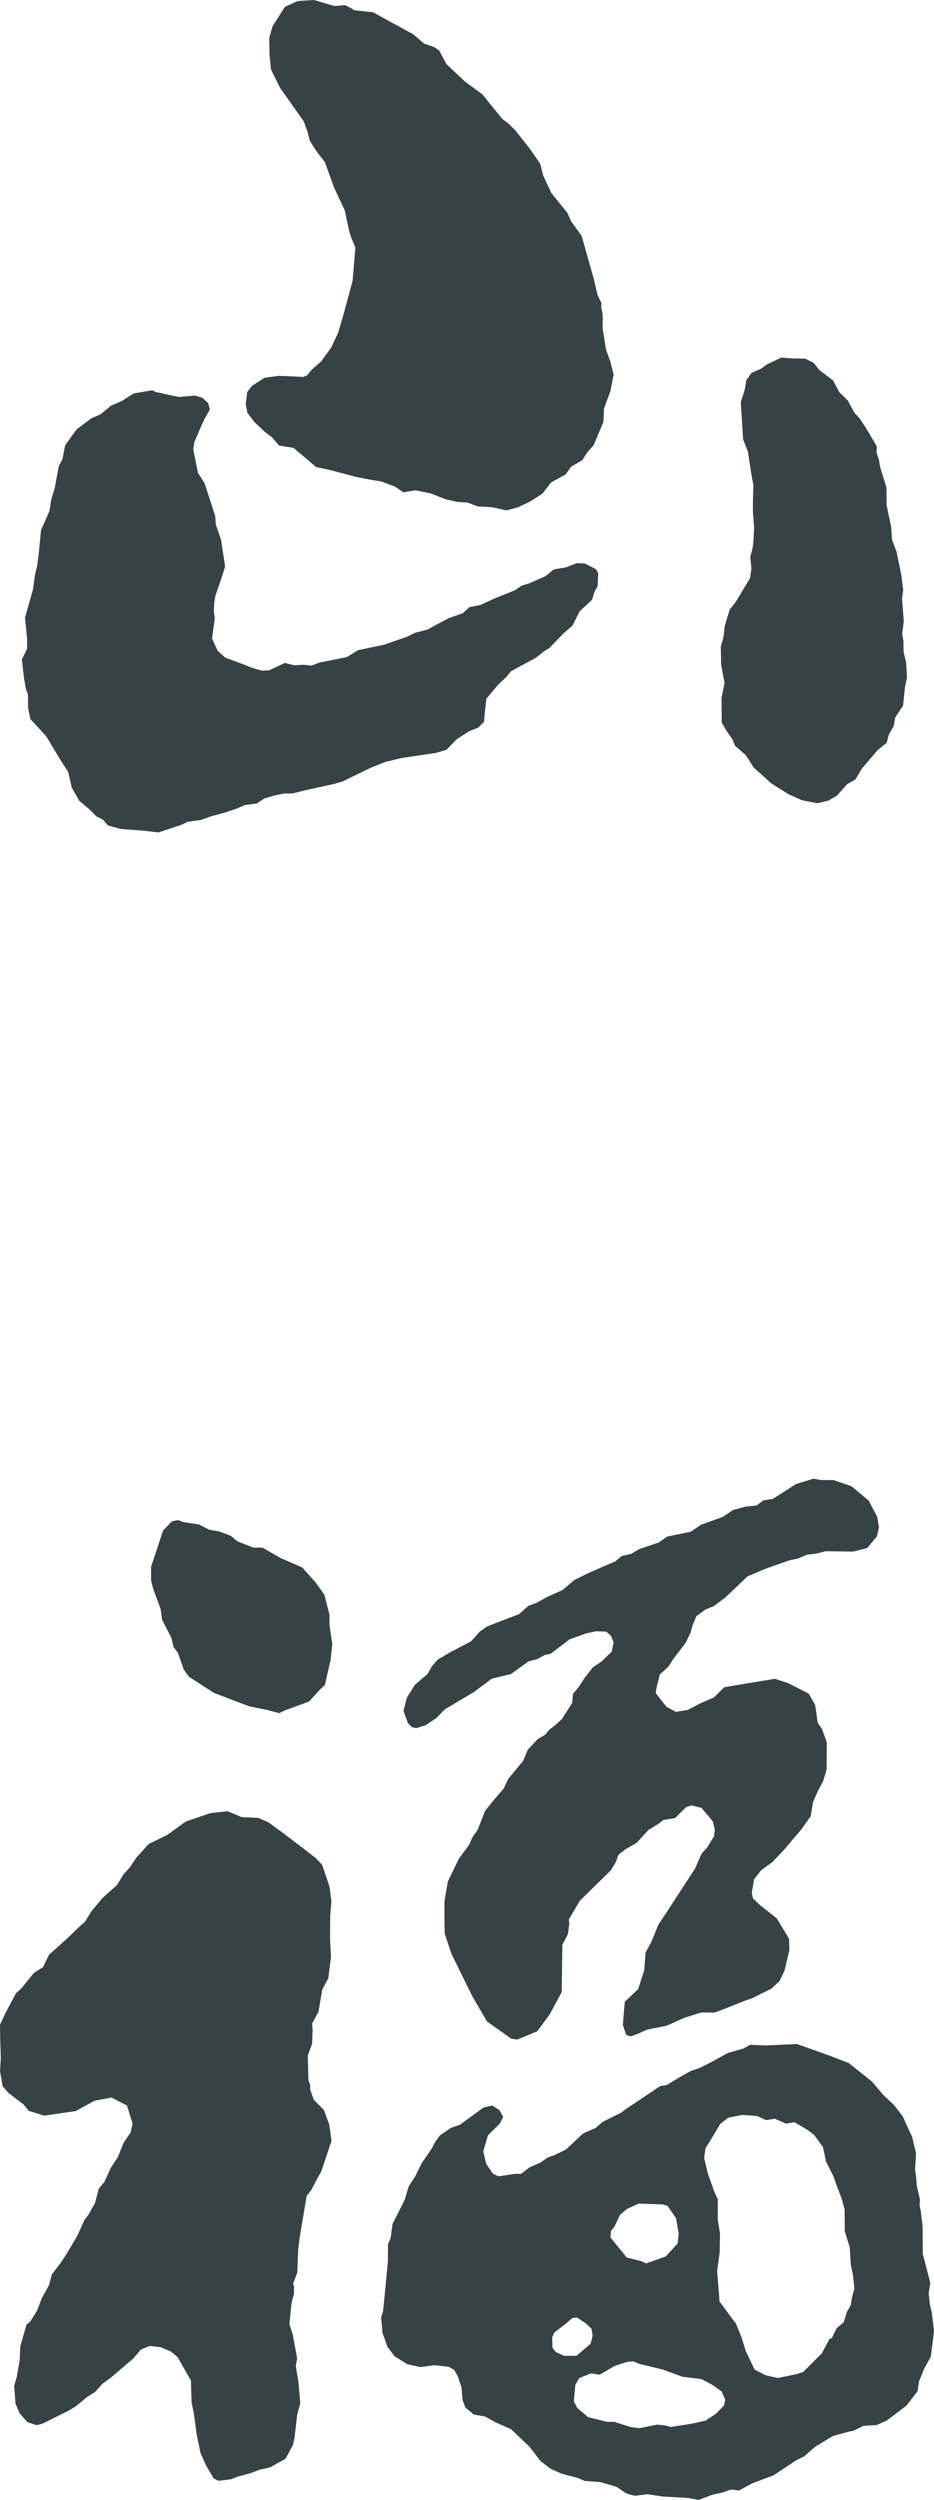 <svg xmlns="http://www.w3.org/2000/svg" width="40" height="107.048" viewBox="0 0 40 107.048">
  <path id="ロゴ" d="M26.308,101.308l.545-.179.274-.027.248.109,1.01.243.847.31.809.1.458.242.406.287.153.356-.051.242-.355.363-.434.286-.287.066-.4.082-.819.125-.184-.058-.374-.045-.775.155-.36-.045-.714-.227h-.317l-.8-.2-.465-.391-.147-.29.065-.714.169-.28.5-.2.374.057Zm-2.5-.6-.147-.185-.014-.441.095-.214.508-.392.272-.236.2-.007.369.244.243.235.046.3-.089.338-.6.516h-.53Zm3.67-3.89-.641-.163-.148-.185-.544-.669.021-.281.149-.185.235-.5.288-.25.509-.236,1.045.037.2.066.362.525.111.662-.046.42-.508.552-.841.3ZM32.79,101.7l-.47-.242-.369-.765-.205-.644-.229-.566-.22-.287-.487-.662L30.8,98.3l-.089-1.06.11-.8.015-.819-.1-.589.007-.854-.166-.377-.26-.728-.161-.677.058-.422.17-.264.463-.775.34-.264.588-.117.643.043.388.178.377-.06.48.213.359-.065.547.323.3.229.374.508.132.628.319.632.132.377.22.575.125.464.008.936.213.692.046.758.082.371.072.632-.1.357-.057.352-.163.288-.139.447-.31.26-.2.42-.095.028-.332.619-.8.8-.272.089-.811.168Zm.015-14.123-.683-.026-.281.158-.672.191-.817.449-.419.207-.337.11-.466.258-.581.352-.266.036-.914.614-.53.352-.251.185-.772.383-.31.266-.537.235-.731.686-.494.241-.266.09-.338.231-.459.2-.36.28h-.266l-.715.109L21.1,93.06l-.274-.405-.132-.538.2-.684.516-.517.14-.28-.168-.294-.3-.191-.369.082L19.7,90.97l-.391.139-.463.316-.185.245-.2.366-.412.6-.266.546-.279.43-.178.588-.516,1.024-.082.611-.11.246-.007.758-.124,1.3-.083.818-.082.271.06.658.214.6.3.4.544.338.561.126.6-.081.62.067.228.132.154.266.163.493.043.525.127.338.353.288.486.088.435.243.679.3.795.759.459.6.433.333.494.219.655.171.318.132.671.051.686.2.426.287.354.1.553-.067.676.1,1.062.06.449.082.612-.228.39-.082.377-.133.352.038.576-.31.9-.338.96-.636.352-.176.473-.411.758-.46.694-.191.191-.036.42-.206.575-.038.427-.191.839-.636.48-.619.065-.429.231-.558.271-.494.1-.775L40,99.789l-.1-.8-.074-.316-.053-.48.067-.45L39.52,96.5l-.008-1.18-.038-.3-.036-.322-.057-.288.021-.221-.141-.613-.03-.411-.042-.271.042-.7-.169-.708-.175-.369-.221-.494-.383-.5-.458-.428-.485-.574-.989-.788-.817-.316-1.4-.5ZM9.013,77.629l-1.061.363-.789.573-.789.383-.53.583-.288.427-.258.28-.287.47-.618.554-.487.583-.266.435-.352.316-.333.33-.855.768-.257.531-.392.249-.537.664-.228.2L.28,86.1,0,86.687l.007.559.029.885L0,88.676l.111.643.249.291.634.481.238.287.662.207,1.356-.2.8-.441.73-.135.657.341.243.78-.09.377-.294.434-.251.619-.3.458-.28.612-.236.28-.162.617-.272.487-.185.251-.288.64-.472.8-.244.372-.383.5-.126.464-.317.581-.192.508-.3.479-.153.118-.266.942-.028.605-.125.708-.11.369.057.758.178.419.331.377.4.132.244-.065,1.143-.568.3-.185.486-.4.325-.205.339-.369.31-.221.987-.839.324-.384.383-.157.465.054.441.185.288.241.569,1,.029.942.1.486.117.876.163.79.229.522.331.569.206.11.547-.068.272-.109.567-.153.368-.142.451-.1.669-.37.316-.58.076-.349.109-.949.134-.51-.081-.921-.112-.668.059-.325-.192-1.034-.138-.425.066-.694.044-.309.081-.285.007-.34-.043-.111.182-.477.038-.981.059-.487.3-1.805.213-.28.17-.331.243-.438L14.2,91.66l-.1-.7-.228-.619-.434-.436-.149-.427-.007-.221-.073-.179L13.183,88l.184-.493.021-.6-.021-.266.273-.508.161-.95.258-.48.118-.928L14.134,83l.007-.942.051-.658-.082-.633-.317-.928-.3-.309-1.327-1.017-.691-.5-.413-.178-.715-.036-.6-.249ZM7.361,65.139l-.375.389L6.47,67.084v.589l.089.348.324.889.058.444.406.788.08.369.192.257.25.715.222.308.537.348.538.346,1.511.575.767.154.508.135.294-.135.627-.227.369-.139.463-.51.208-.191.249-1.092.068-.668-.119-.811v-.443l-.22-.854-.362-.51-.583-.655L12,66.7l-.759-.438h-.39L10.177,66l-.3-.245-.5-.189L8.969,65.5l-.449-.229-.664-.1-.229-.087Zm26.735-1.6-1,.64-.4.06-.3.221-.441.042-.56.149-.436.294-.936.339-.448.3-1,.205-.369.256-.817.275-.368.213-.392.09-.288.235-.575.244-.611.271-.554.274-.516.435-.655.293-.444.25-.352.128-.405.359-.759.288-.6.234-.319.222-.381.421-.871.456-.552.324-.235.266-.2.347-.547.471-.34.546-.147.568.193.523.169.174.191.04.4-.126.471-.318.347-.36,1.252-.744.76-.569.825-.2.751-.544.384-.1.3-.169.255-.052.5-.377.316-.243.722-.257.413-.088.441.014.193.178.118.28-.081.4-.45.433-.353.235-.346.436-.281.429-.229.28-.037.389-.441.686-.28.258-.25.189-.185.224-.316.182-.427.457L22.4,75.4l-.642.773-.183.4-.414.48-.381.476-.326.819-.221.317-.14.318-.442.6-.472.975-.146.854v.8l.013.583.288.861.892,1.812.5.861.133.224,1.039.737.257.036.855-.355.539-.736.508-.945.014-1.223.015-.8.235-.455.06-.435-.021-.193.478-.809,1.326-1.3.207-.344.117-.317.287-.23.488-.279.508-.555.441-.27.2-.156.5-.08.214-.216.266-.257.22-.073.433.11.487.584.081.345-.035.288-.288.472-.245.271-.279.636-1.245,1.914-.324.487-.3.736-.249.459-.059.764-.258.8-.316.3-.258.244-.082.988.141.426.191.068.333-.119.36-.168.849-.17.758-.338.72-.228h.59l.391-.149.943-.374.252-.082.839-.42.338-.316.214-.436.213-.9-.015-.478-.522-.873-.75-.594-.274-.266-.05-.235.1-.583.308-.39.478-.347.515-.544.442-.526.273-.316.288-.407.118-.168.1-.6.2-.459.235-.441.149-.5L35.409,74.6l-.207-.575-.185-.265-.06-.451-.05-.317-.274-.48-.883-.447-.561-.185-1.23.2-.951.162-.426.434-.583.25-.537.282-.516.088-.407-.221-.456-.583.029-.205.148-.6.176-.153.2-.192.193-.3.537-.708.214-.441.073-.282.175-.419.377-.273.37-.154.5-.377.271-.258.273-.257.392-.378.277-.117.362-.154.281-.11.908-.316.323-.062.382-.168.429-.051.389-.1,1.18.016.6-.154.413-.5.088-.377-.074-.457-.37-.7-.736-.611L35.7,63.37h-.539l-.324-.058ZM5.721,16.847l-.479.308-.487.215-.455.374L3.93,17.9l-.655.488-.487.683-.111.583-.161.31-.17.922-.148.492-.081.5-.361.825-.1,1.031-.067.5L1.5,24.6l-.087.636L1.07,26.447l.089.892v.441l-.222.449.09.8.089.5.079.195.007.583.1.481.671.73.686,1.132.264.406.149.663.316.561.479.406.257.266.281.139.213.249.559.154.989.075.625.072.973-.324.273-.131.554-.075.426-.154.649-.177.449-.149.369-.16L11,34.4l.332-.22.442-.124.4-.082h.344l.605-.149,1.163-.256.363-.1,1.238-.6.626-.249.679-.163,1.479-.221.449-.132.436-.451.537-.347.383-.148.257-.257.023-.331.072-.65.51-.611.346-.324.2-.244,1.083-.589.324-.26.244-.152.611-.634.369-.316.309-.613.531-.5.11-.353.127-.221.028-.551-.1-.185-.464-.235-.339-.024-.472.183-.529.09-.355.288-.678.3-.347.11-.281.193-.81.324-.678.309-.464.089-.288.263-.588.207-.6.316-.309.171-.562.149-.3.153-1,.349-1.121.235-.477.294-1.2.243-.309.124-.346-.035-.405.021-.4-.1-.67.317-.31.015-.472-.139-.286-.118-.811-.3-.331-.3-.238-.529.119-.847-.044-.34.021-.352.046-.274.257-.743.163-.522L9.464,23.1l-.22-.636-.029-.376L8.765,20.7l-.288-.462-.2-.988.045-.317.3-.7.124-.273.244-.428-.073-.271-.251-.23-.309-.095-.708.06-.98-.212-.148-.075ZM32.846,15.6l-.252.185-.413.183-.221.318-.065.4-.17.529.1,1.6.205.523.154,1,.082.441-.021.686v.479l.051.636-.029.6-.036.287-.1.384.05.487-.058.412-.611,1.017-.26.331-.132.427-.088.31-.045.435-.119.421.017.786.147.761-.132.647.007,1.047.192.339.278.4.1.258.459.4.346.538.746.67.323.207.435.271.566.252.664.124.455-.11.369-.213.448-.5.342-.191.285-.473.678-.794.384-.309.088-.347.214-.374.057-.356.341-.516.078-.772.09-.43-.037-.633-.111-.464-.006-.466-.053-.288.067-.552-.074-.995.052-.359-.088-.659-.2-.971L38.2,23.1l-.036-.553-.193-.907-.007-.772-.2-.641-.081-.274-.043-.288-.1-.28.014-.266-.452-.767-.277-.426-.238-.257-.278-.523-.362-.348-.264-.5-.6-.462-.238-.3-.359-.179-.65-.013-.368-.037ZM13.451,0l-.7.043L12.2.294l-.529.834-.142.5.015.728.059.612.384.782L13.01,5.2l.161.443.094.375.267.428.384.5.389,1.082L14.762,9l.185.86.089.3.184.435L15.1,12.025l-.39,1.446-.23.781-.3.634-.427.589-.405.356-.2.241-.154.067-.767-.038-.3-.008-.6.082-.537.347-.2.26-.066.492.066.391.3.4.457.43.3.227.3.353.621.1.5.42.466.4.654.143,1.07.285.654.126.42.065.576.215.368.252.516-.089.642.131.648.253.516.117.419.022.442.169.628.036.611.133.486-.133.523-.249.516-.33.383-.488.611-.334.244-.338.478-.28.118-.191.111-.163.257-.288.419-1,.024-.565.272-.745.141-.714-.141-.555-.185-.508-.145-.906v-.6l-.06-.3.007-.191-.168-.347-.163-.7L24.91,10.1l-.457-.634L24.3,9.116l-.685-.848-.346-.736L23.128,7l-.437-.632-.626-.79L21.8,5.314l-.3-.235-.48-.59-.36-.451-.721-.525-.458-.425-.361-.347-.31-.574L18.6,2.019l-.442-.155-.464-.4L16.774.964l-.8-.441L15.189.441l-.4-.221L14.32.258Z" fill="#364345"/>
</svg>
